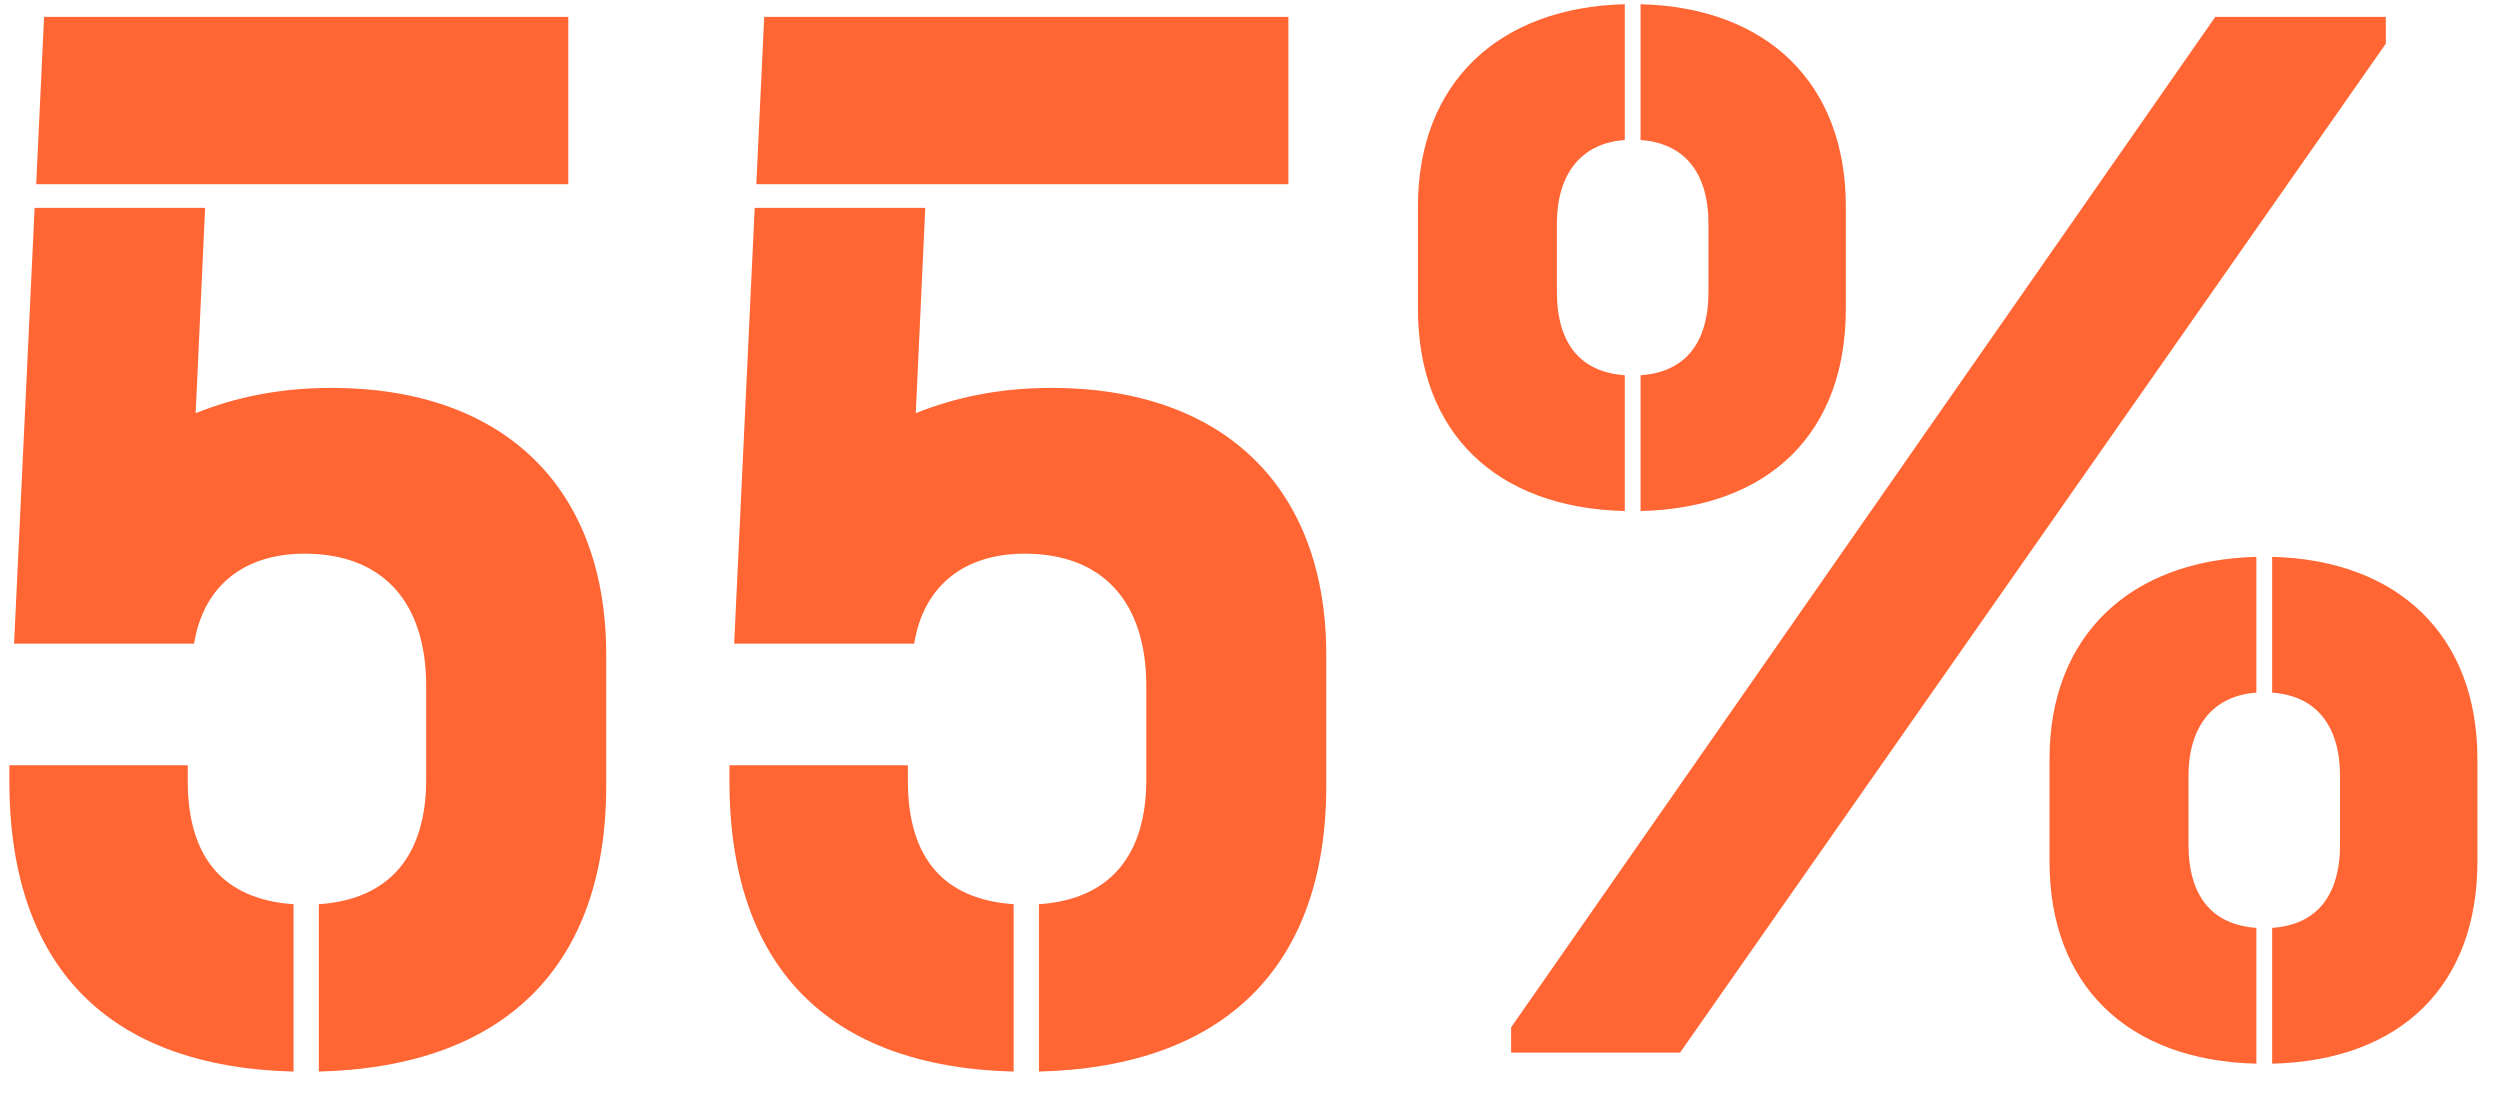 <?xml version="1.0" encoding="UTF-8"?>
<svg xmlns="http://www.w3.org/2000/svg" width="57" height="25" viewBox="0 0 57 25" fill="none">
  <path d="M7.269 20.616C8.889 20.508 9.717 19.5 9.717 17.772V15.648C9.717 13.704 8.709 12.624 6.945 12.624C5.577 12.624 4.641 13.344 4.425 14.676H0.321L0.789 4.74H4.677L4.461 9.42C5.361 9.06 6.369 8.844 7.557 8.844C11.482 8.844 13.822 11.112 13.822 14.928V17.916C13.822 22.02 11.518 24.324 7.269 24.432V20.616ZM0.213 17.808V17.448H4.281V17.808C4.281 19.572 5.109 20.508 6.693 20.616V24.432C2.445 24.324 0.213 22.02 0.213 17.808ZM0.825 4.2L1.005 0.384H12.957V4.2H0.825ZM23.688 20.616C25.308 20.508 26.136 19.5 26.136 17.772V15.648C26.136 13.704 25.128 12.624 23.363 12.624C21.995 12.624 21.059 13.344 20.843 14.676H16.739L17.207 4.74H21.096L20.88 9.42C21.779 9.06 22.788 8.844 23.976 8.844C27.899 8.844 30.239 11.112 30.239 14.928V17.916C30.239 22.02 27.936 24.324 23.688 24.432V20.616ZM16.631 17.808V17.448H20.7V17.808C20.7 19.572 21.527 20.508 23.111 20.616V24.432C18.863 24.324 16.631 22.02 16.631 17.808ZM17.244 4.2L17.424 0.384H29.375V4.2H17.244ZM37.405 0.096C40.285 0.168 42.085 1.896 42.085 4.704V7.044C42.085 9.852 40.357 11.58 37.405 11.652V8.556C38.413 8.484 38.953 7.836 38.953 6.648V5.1C38.953 3.948 38.413 3.264 37.405 3.192V0.096ZM32.329 7.044V4.704C32.329 1.896 34.165 0.168 37.045 0.096V3.192C36.037 3.264 35.497 3.984 35.497 5.1V6.648C35.497 7.836 36.037 8.484 37.045 8.556V11.652C34.093 11.58 32.329 9.852 32.329 7.044ZM34.453 24V23.424L50.509 0.384H54.397V0.996L38.305 24H34.453ZM46.729 19.644V17.304C46.729 14.496 48.565 12.768 51.445 12.696V15.792C50.437 15.864 49.897 16.584 49.897 17.7V19.248C49.897 20.436 50.437 21.084 51.445 21.156V24.252C48.493 24.18 46.729 22.452 46.729 19.644ZM51.805 24.252V21.156C52.813 21.084 53.353 20.436 53.353 19.248V17.7C53.353 16.548 52.813 15.864 51.805 15.792V12.696C54.685 12.768 56.485 14.496 56.485 17.304V19.644C56.485 22.452 54.757 24.18 51.805 24.252Z" fill="#FF6633"></path>
</svg>
